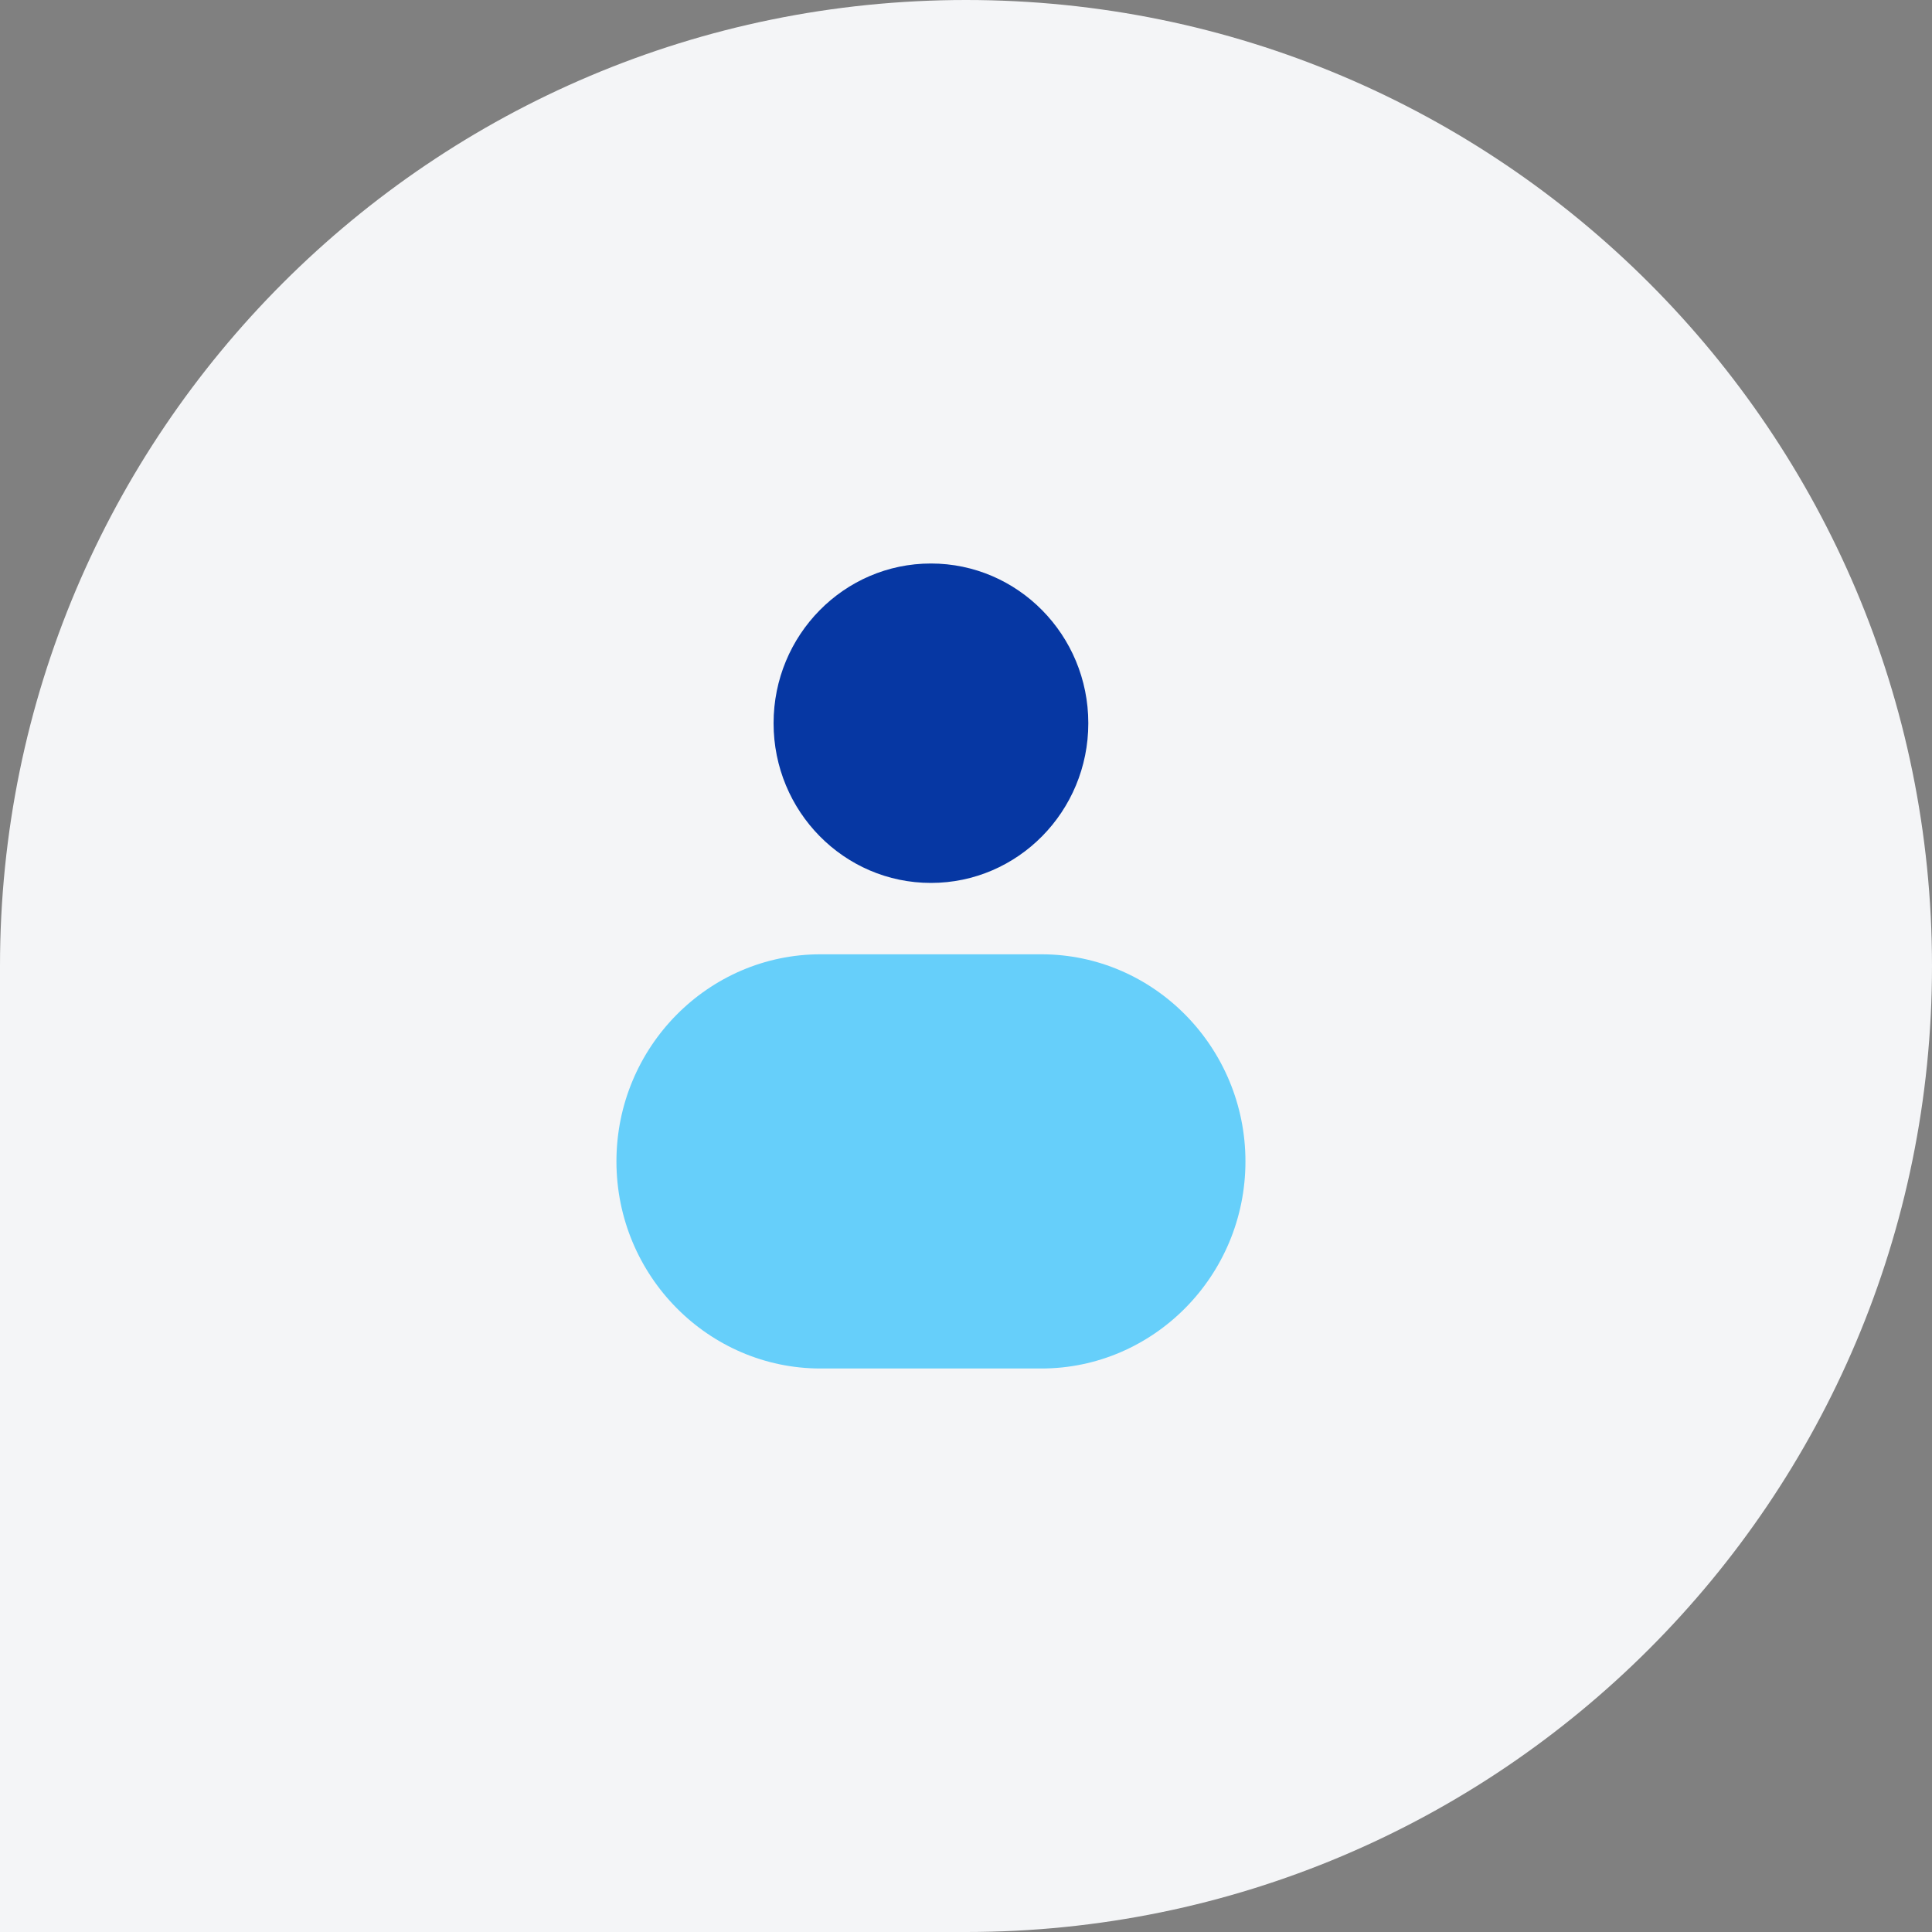 <?xml version="1.0" encoding="UTF-8"?> <svg xmlns="http://www.w3.org/2000/svg" width="72" height="72" viewBox="0 0 72 72" fill="none"><rect x="0" y="0" width="72" height="72" fill="#808080" stroke="none"/><path d="M0 36C0 16.118 16.118 0 36 0C55.882 0 72 16.118 72 36C72 55.882 55.882 72 36 72H0V36Z" fill="#F4F5F7"></path><path d="M34.693 32.904C37.932 32.904 40.558 30.24 40.558 26.952C40.558 23.665 37.932 21 34.693 21C31.454 21 28.829 23.665 28.829 26.952C28.829 30.24 31.454 32.904 34.693 32.904Z" fill="#0637A3"></path><path d="M38.809 51H30.577C26.406 51 22.973 47.553 22.973 43.282C22.973 39.011 26.406 35.564 30.577 35.564H38.809C43.018 35.564 46.414 39.048 46.414 43.282C46.414 47.553 42.981 51 38.809 51Z" fill="#66CFFA"></path></svg> 
